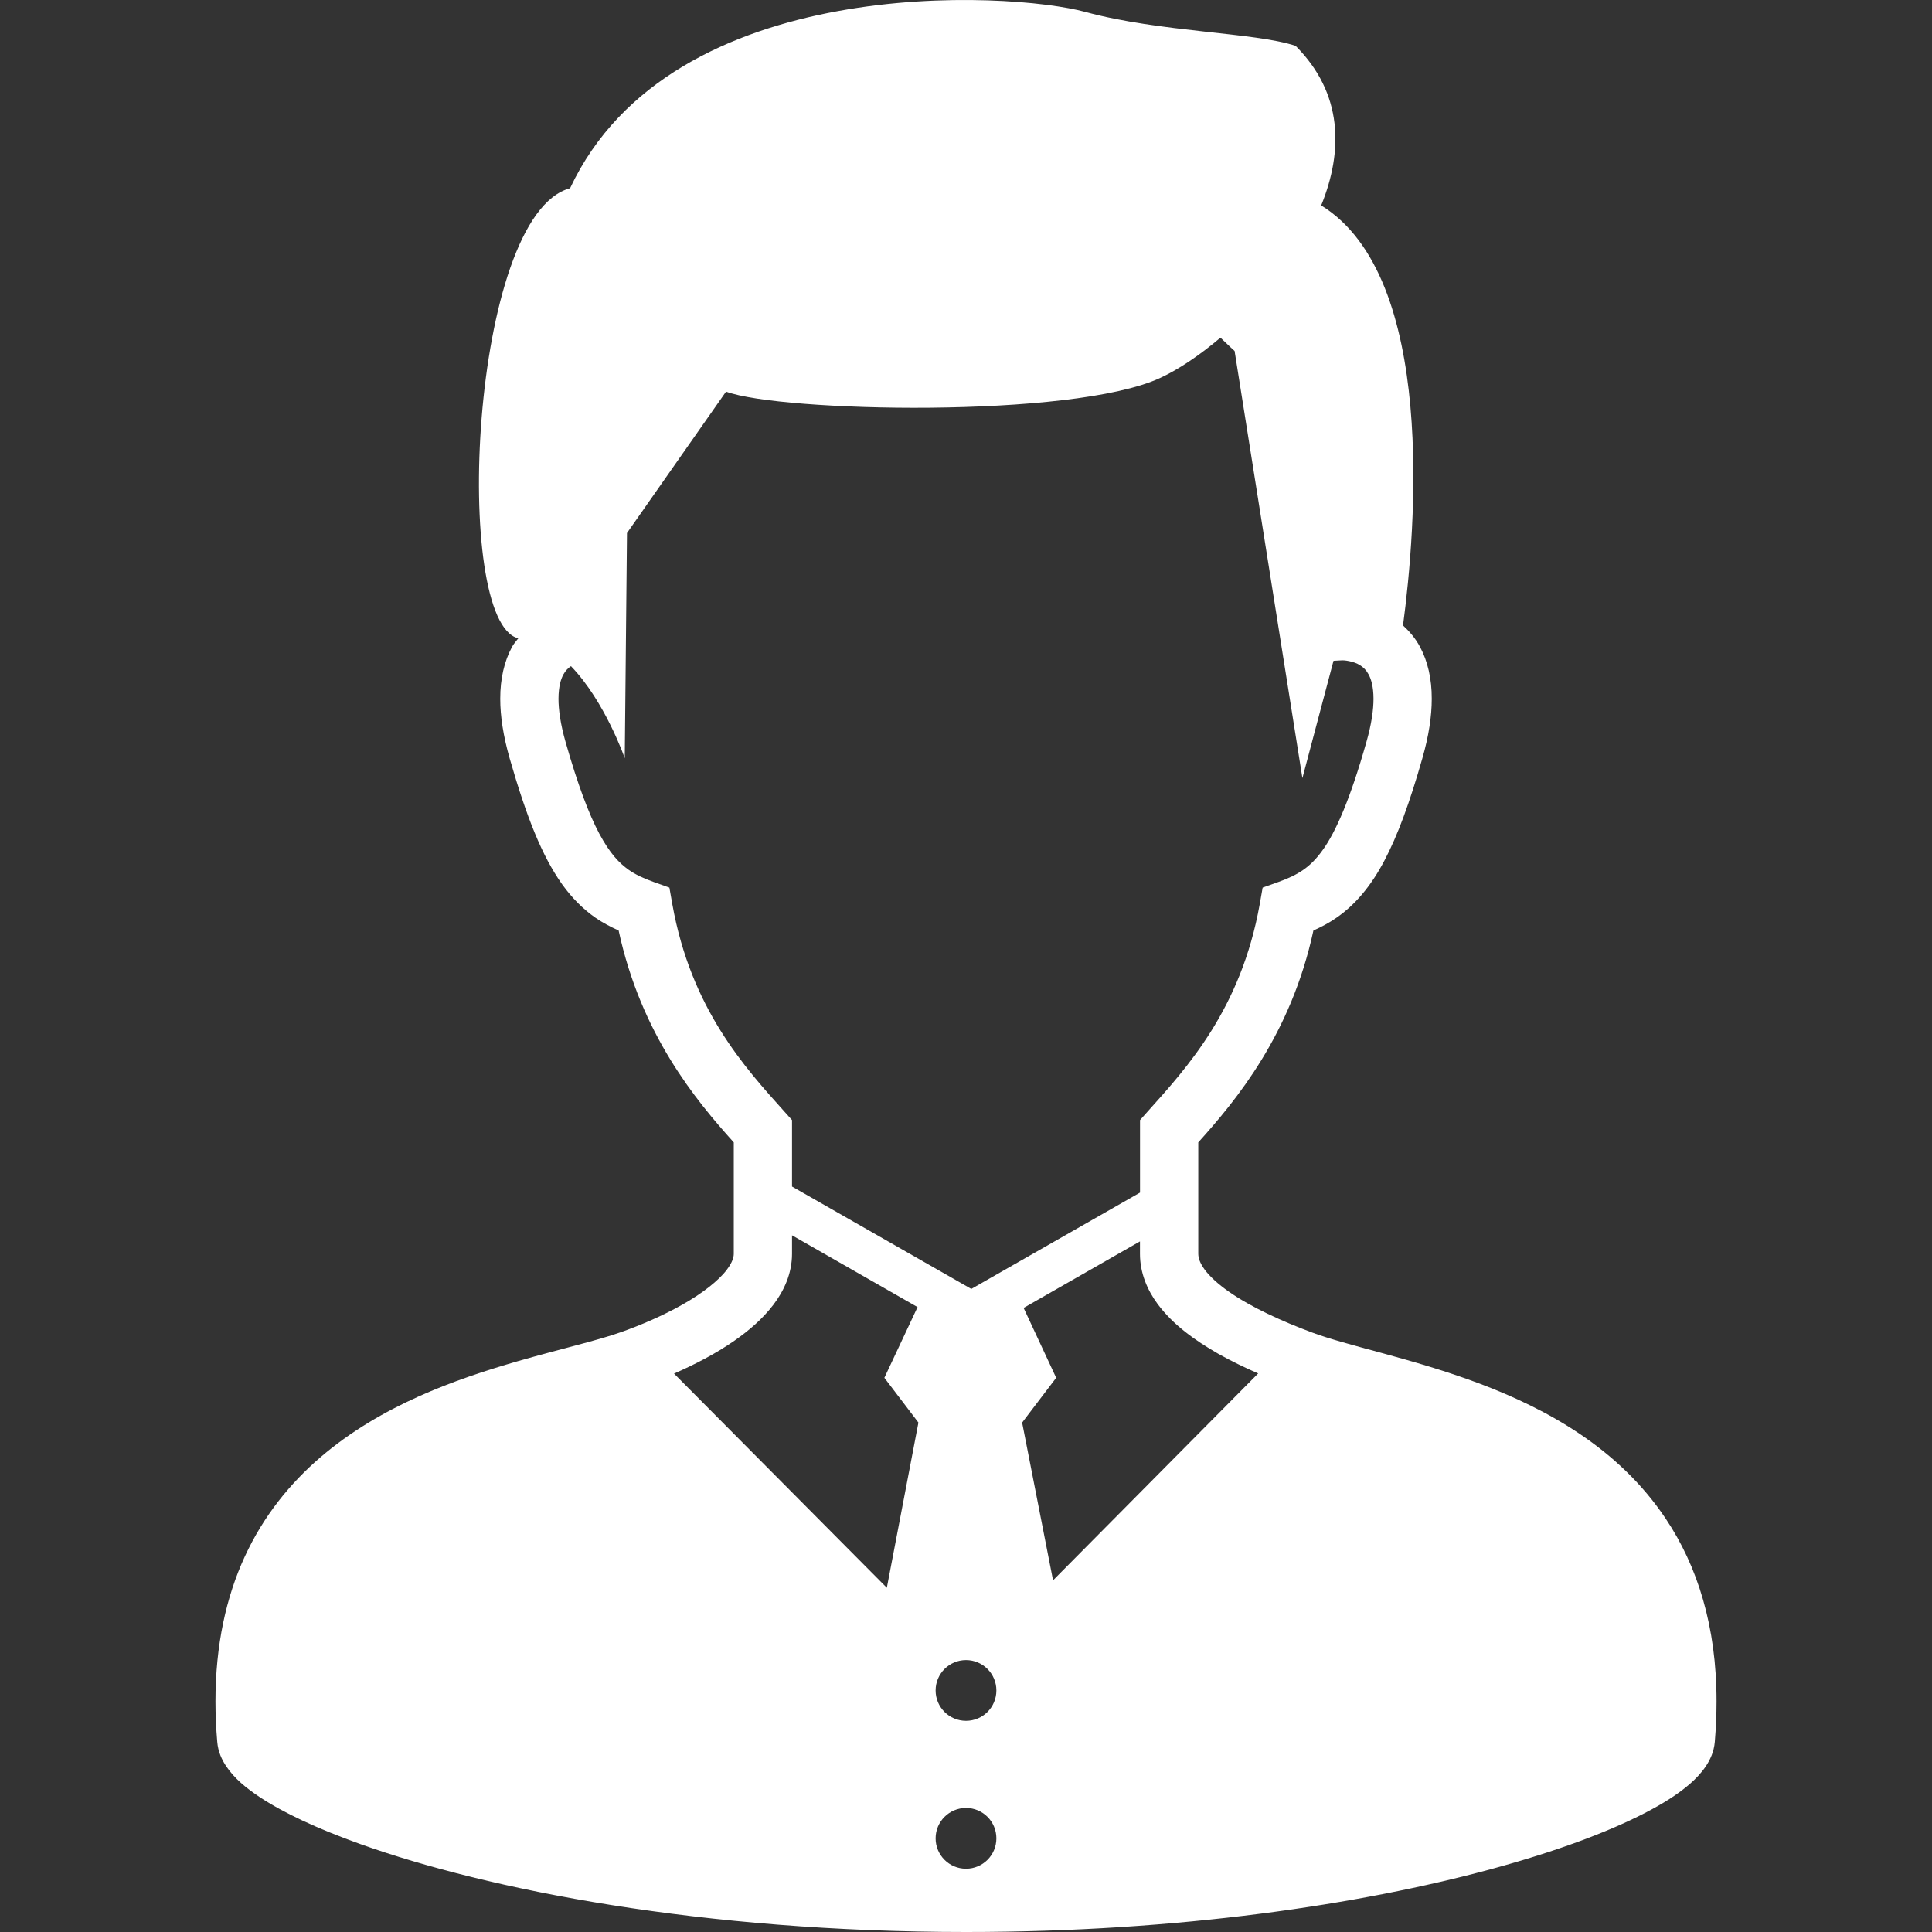 <svg width="40" height="40" viewBox="0 0 40 40" fill="none" xmlns="http://www.w3.org/2000/svg">
<rect x="0" y="0" width="40" height="40" fill="#333333" stroke="none"/>
<g clip-path="url(#clip0_564_2734)">
<path d="M34.49 31.447C33.512 29.981 32.025 29.171 30.628 28.644C29.928 28.381 29.243 28.186 28.64 28.021C28.038 27.858 27.514 27.719 27.162 27.587C26.547 27.358 25.896 27.062 25.443 26.743C25.216 26.585 25.041 26.422 24.94 26.284C24.838 26.142 24.81 26.044 24.809 25.958C24.809 25.366 24.809 24.626 24.809 23.652C25.596 22.776 26.728 21.418 27.193 19.265C27.355 19.192 27.516 19.109 27.67 19.001C28.055 18.736 28.382 18.349 28.659 17.825C28.938 17.297 29.185 16.623 29.448 15.702C29.582 15.235 29.643 14.829 29.643 14.467C29.644 14.05 29.558 13.689 29.401 13.395C29.304 13.212 29.179 13.07 29.048 12.949C29.313 10.965 29.755 5.734 27.354 4.253C27.812 3.127 27.806 1.931 26.824 0.949C25.981 0.668 24.017 0.668 22.472 0.247C20.928 -0.175 13.909 -0.595 11.803 3.897C9.726 4.451 9.356 12.891 10.731 13.215C10.687 13.276 10.637 13.325 10.6 13.395C10.442 13.689 10.356 14.05 10.357 14.467C10.357 14.829 10.419 15.235 10.552 15.702C10.905 16.93 11.223 17.722 11.635 18.304C11.841 18.593 12.075 18.825 12.33 19.002C12.485 19.109 12.646 19.192 12.808 19.265C13.273 21.418 14.404 22.776 15.192 23.652C15.192 24.627 15.192 25.366 15.192 25.958C15.192 26.031 15.163 26.136 15.05 26.286C14.884 26.509 14.541 26.779 14.133 27.008C13.727 27.239 13.259 27.439 12.85 27.583C12.369 27.754 11.595 27.931 10.728 28.18C9.425 28.557 7.884 29.099 6.631 30.174C6.005 30.712 5.455 31.387 5.069 32.225C4.682 33.064 4.461 34.06 4.461 35.226C4.461 35.496 4.473 35.776 4.498 36.065C4.515 36.268 4.592 36.432 4.683 36.568C4.855 36.822 5.084 37.01 5.371 37.203C5.873 37.535 6.568 37.86 7.458 38.179C10.123 39.129 14.534 39.999 20 40C24.442 40 28.19 39.424 30.866 38.7C32.204 38.337 33.273 37.939 34.045 37.542C34.432 37.343 34.745 37.145 34.993 36.929C35.117 36.819 35.226 36.705 35.318 36.568C35.408 36.433 35.485 36.268 35.503 36.065C35.527 35.776 35.539 35.497 35.539 35.228C35.541 33.674 35.142 32.421 34.49 31.447ZM13.92 18.722L13.859 18.377L13.529 18.259C13.319 18.184 13.159 18.108 13.019 18.011C12.813 17.865 12.626 17.666 12.407 17.259C12.191 16.854 11.963 16.249 11.712 15.371C11.602 14.987 11.563 14.689 11.563 14.467C11.564 14.21 11.613 14.059 11.664 13.965C11.709 13.883 11.762 13.832 11.821 13.792C12.526 14.521 12.935 15.698 12.935 15.698L12.981 11.036L15.032 8.108C16.155 8.529 22.191 8.669 24.016 7.827C24.39 7.655 24.828 7.364 25.268 6.991C25.444 7.162 25.561 7.266 25.561 7.266L26.965 16.11L27.609 13.681L27.793 13.671C27.815 13.668 28.026 13.685 28.16 13.774C28.229 13.818 28.285 13.87 28.336 13.964C28.387 14.059 28.436 14.21 28.437 14.467C28.437 14.689 28.398 14.987 28.288 15.37C27.955 16.543 27.657 17.224 27.383 17.602C27.246 17.793 27.121 17.913 26.982 18.01C26.842 18.107 26.682 18.184 26.472 18.259L26.142 18.377L26.081 18.722C25.694 20.885 24.58 22.101 23.757 23.017L23.603 23.19V23.421C23.603 23.9 23.603 24.313 23.603 24.691L20.11 26.686L16.398 24.566C16.398 24.22 16.398 23.849 16.398 23.421V23.19L16.243 23.017C15.42 22.101 14.306 20.885 13.92 18.722ZM18.361 32.873L13.955 28.439C14.381 28.252 14.816 28.029 15.205 27.758C15.51 27.545 15.789 27.306 16.011 27.015C16.23 26.728 16.398 26.369 16.398 25.958C16.398 25.839 16.398 25.707 16.398 25.576L18.997 27.062L18.31 28.526L19.015 29.453L18.361 32.873ZM20 38.69C19.653 38.69 19.371 38.409 19.371 38.061C19.371 37.714 19.653 37.432 20 37.432C20.348 37.432 20.629 37.714 20.629 38.061C20.629 38.409 20.348 38.69 20 38.69ZM20 35.628C19.653 35.628 19.371 35.347 19.371 34.999C19.371 34.652 19.653 34.37 20 34.37C20.348 34.37 20.629 34.652 20.629 34.999C20.629 35.347 20.348 35.628 20 35.628ZM21.802 32.719L21.162 29.453L21.867 28.526L21.193 27.079L23.602 25.702C23.602 25.787 23.602 25.878 23.602 25.958C23.601 26.356 23.756 26.713 23.968 26.999C24.289 27.43 24.735 27.748 25.22 28.027C25.487 28.178 25.767 28.312 26.049 28.436L21.802 32.719Z" fill="white"/>
</g>
<defs>
<clipPath id="clip0_564_2734">
<rect width="40" height="40" fill="white"/>
</clipPath>
</defs>
</svg>
